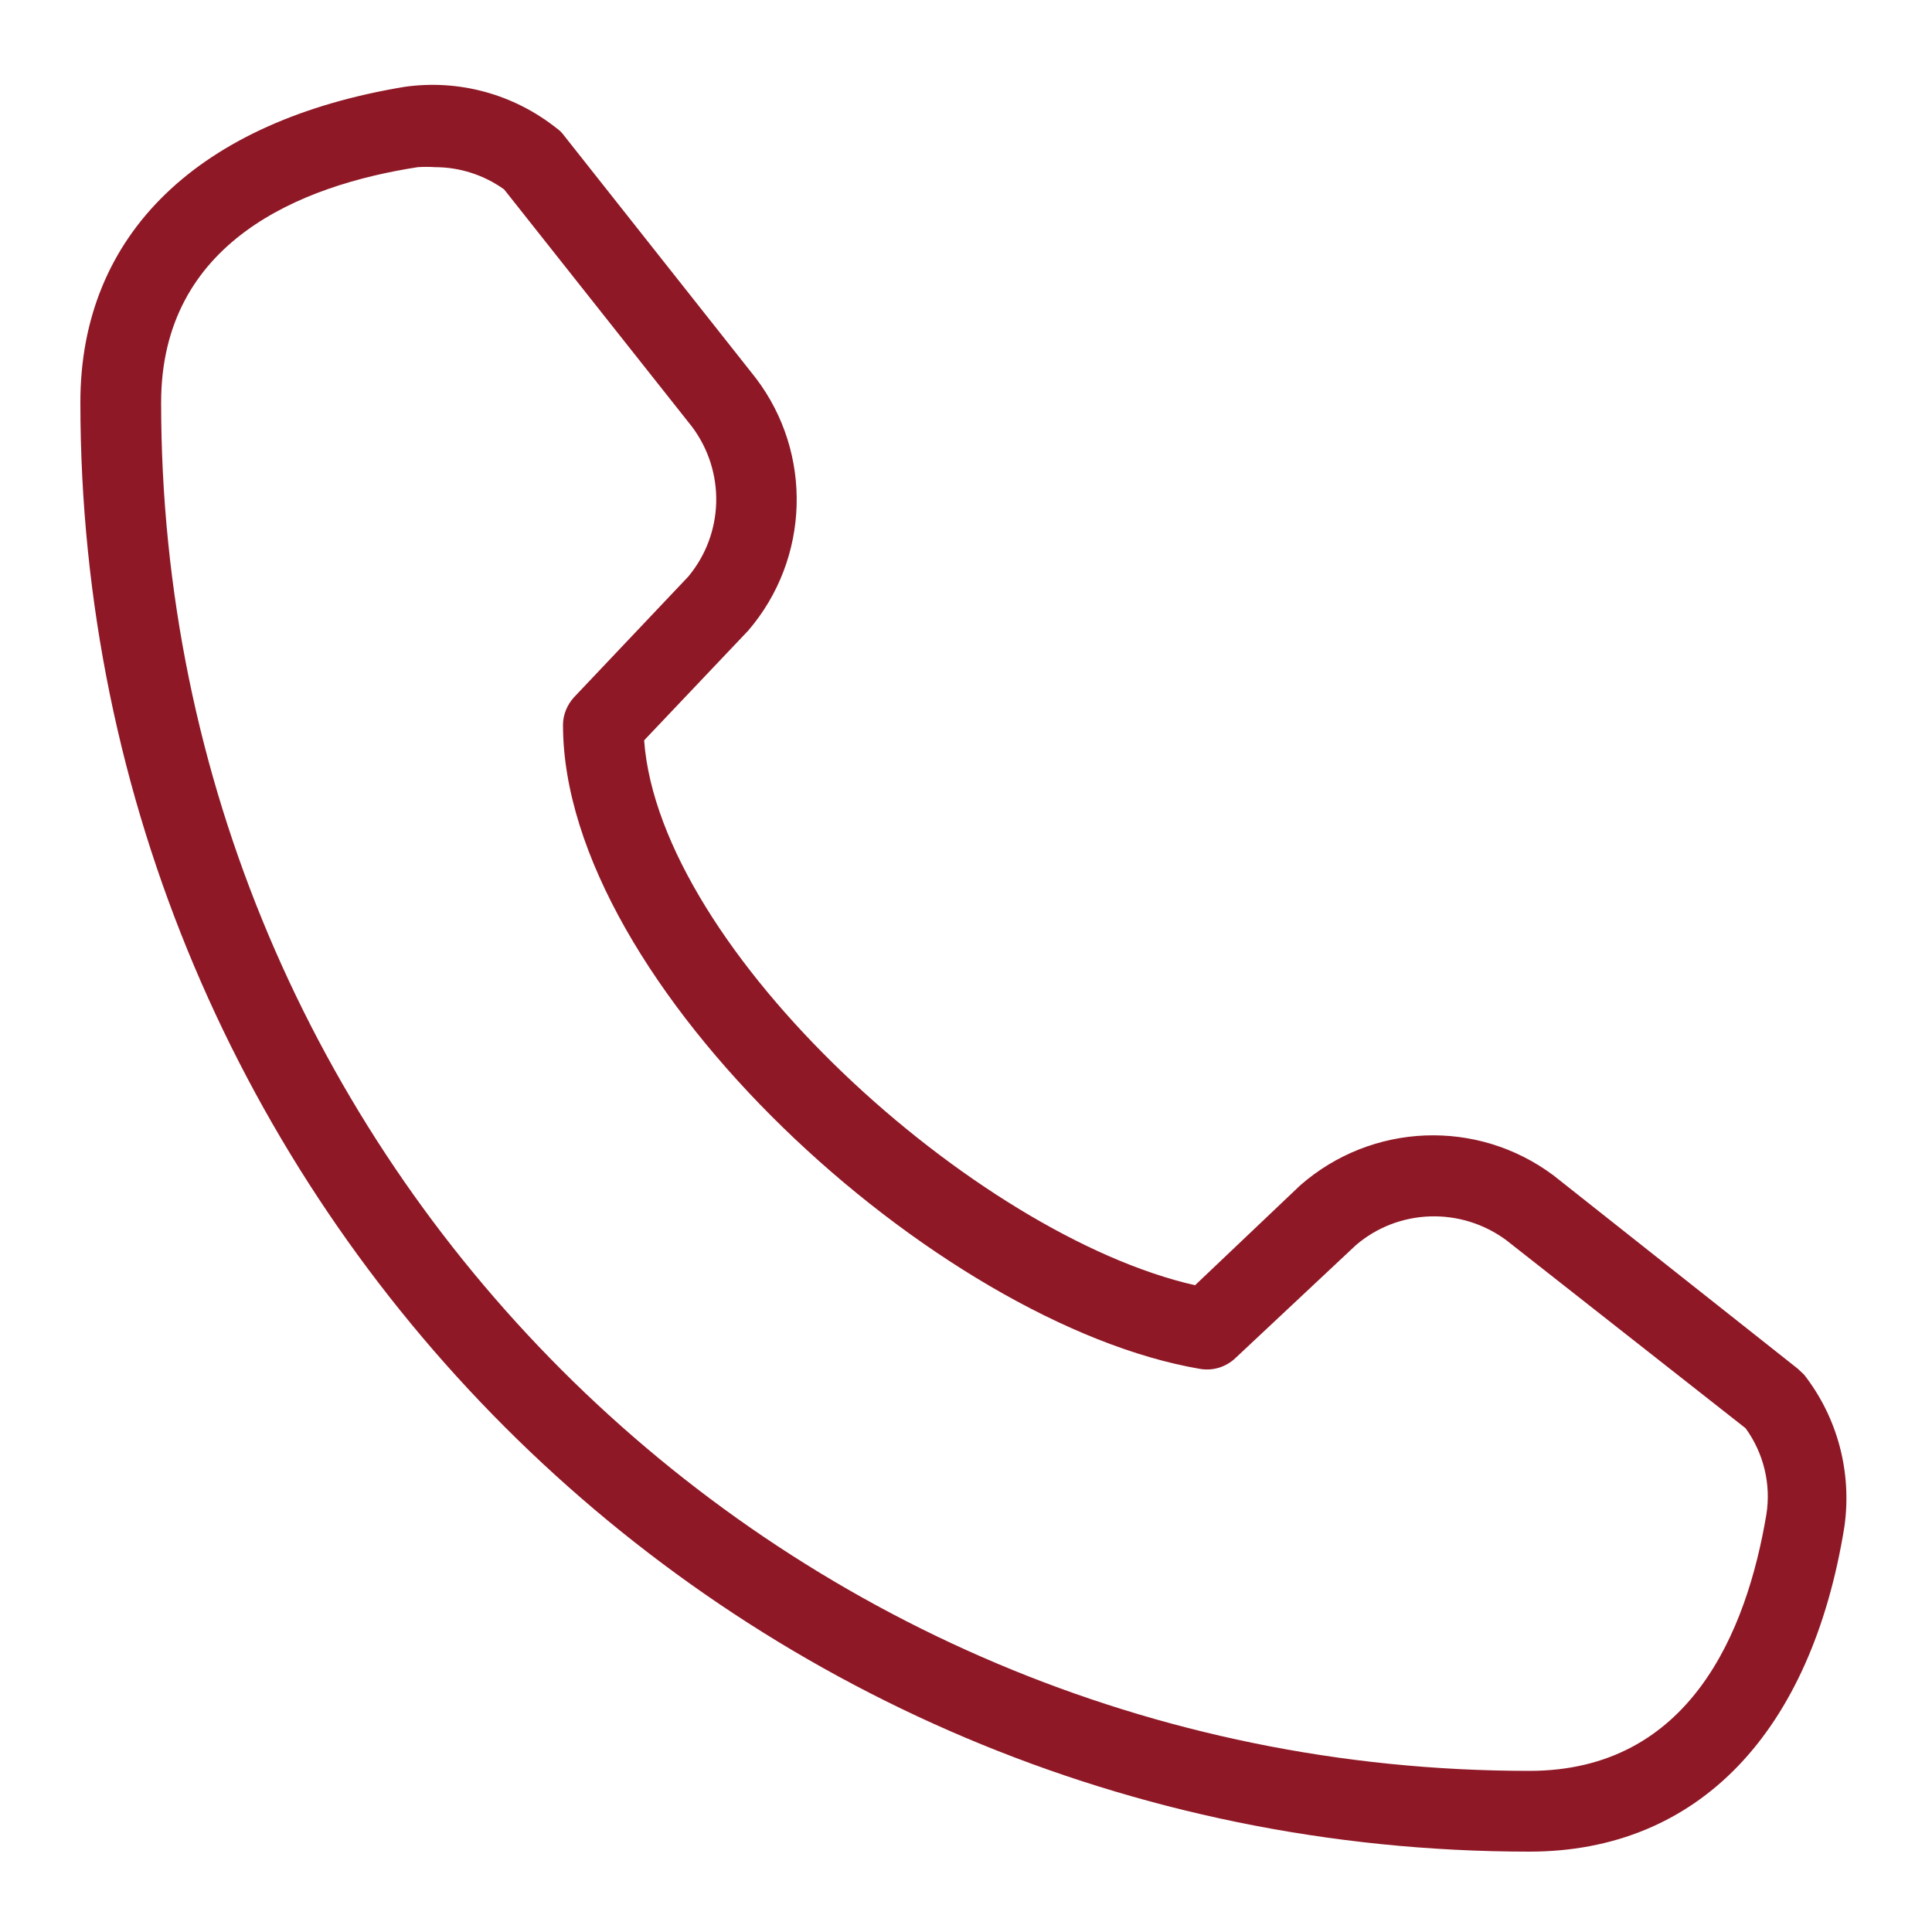 <?xml version="1.0" encoding="utf-8"?>
<!-- Generator: Adobe Illustrator 24.2.1, SVG Export Plug-In . SVG Version: 6.00 Build 0)  -->
<svg version="1.1" id="Calque_1" xmlns="http://www.w3.org/2000/svg" xmlns:xlink="http://www.w3.org/1999/xlink" x="0px" y="0px"
	 viewBox="0 0 512 512" style="enable-background:new 0 0 512 512;" xml:space="preserve">
<style type="text/css">
	.st0{fill:#8F1826;}
</style>
<g id="Line">
	<path class="st0" d="M405.3,490.7c44.6,0,74.7-31.4,83.5-86.2c2-14.3-1.8-28.8-10.7-40.2l-1.7-1.6l-64.7-51.2
		c-20.2-15.1-48.1-14-67.1,2.6l-27.9,26.5c-58.2-13.2-141.9-88.7-146-144.4l27.6-29.1c16.3-19,17.2-46.9,2-66.9l-51-64.5
		c-0.5-0.7-1.2-1.3-1.9-1.8C136,24.9,121.6,21,107.3,23c-54.6,9-86,39-86,83.6C21.3,318.7,193.3,490.7,405.3,490.7z M110.7,44.3
		c1.5-0.1,3.1-0.1,4.6,0c6.6,0,13,2.1,18.3,5.9l49.8,62.9c8.9,11.9,8.5,28.3-1,39.7l-30.3,32c-1.8,2-2.9,4.6-2.9,7.3
		c0,68.7,99.1,158.9,169,170.7c3.3,0.5,6.6-0.5,9.1-2.8l32-30c11.3-9.7,27.8-10.2,39.8-1.4l63.5,49.9c4.8,6.6,6.8,14.9,5.5,22.9
		c-5.2,30.9-20.2,67.9-62.8,67.9C205,469.3,42.7,307,42.7,106.7C42.7,64,79.7,49.1,110.7,44.3z"/>
</g>
</svg>
